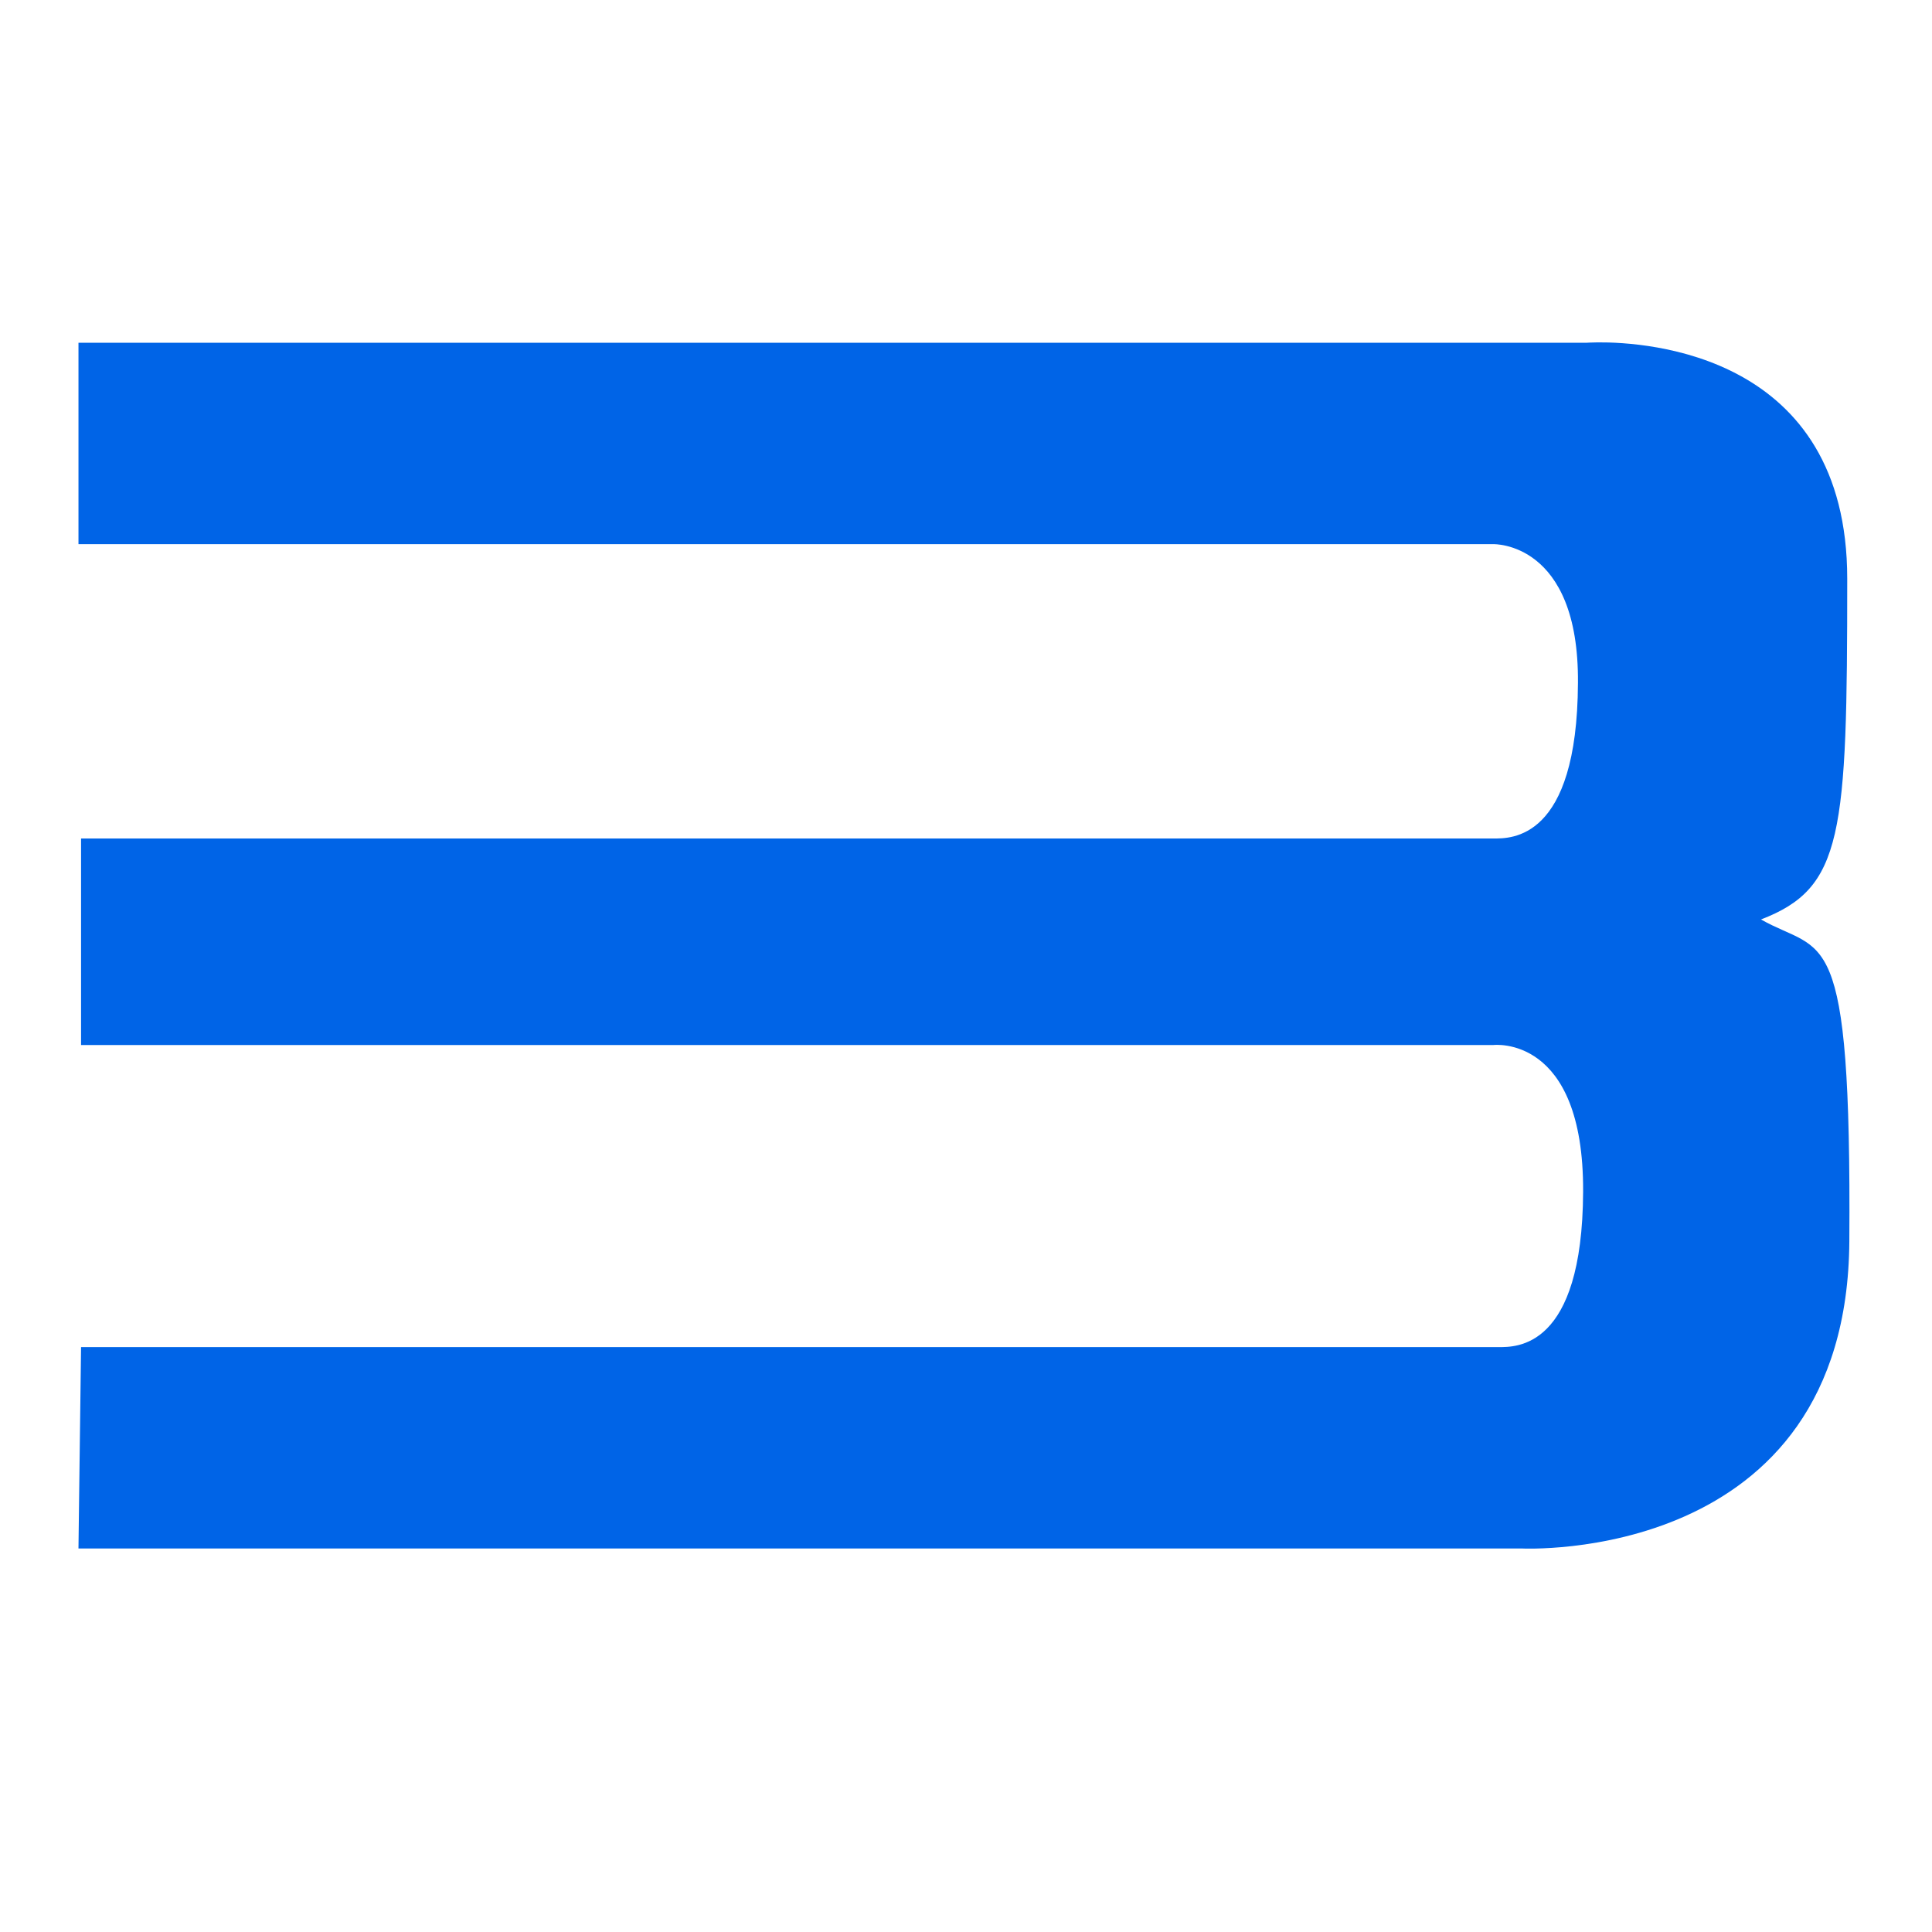 <?xml version="1.0" encoding="UTF-8" standalone="no"?>
<!-- Created with Inkscape (http://www.inkscape.org/) -->

<svg
   xmlns:dc="http://purl.org/dc/elements/1.1/"
   xmlns:cc="http://creativecommons.org/ns#"
   xmlns:rdf="http://www.w3.org/1999/02/22-rdf-syntax-ns#"
   xmlns:svg="http://www.w3.org/2000/svg"
   xmlns="http://www.w3.org/2000/svg"
   xmlns:sodipodi="http://sodipodi.sourceforge.net/DTD/sodipodi-0.dtd"
   xmlns:inkscape="http://www.inkscape.org/namespaces/inkscape"
   width="40"
   height="40"
   viewBox="0 0 200 200"
   version="1.1"
   id="svg3808"
   inkscape:version="0.92.1 r"
   sodipodi:docname="rpcs3.svg">
  <defs
     id="defs3802" />
  <sodipodi:namedview
     id="base"
     pagecolor="#ffffff"
     bordercolor="#666666"
     borderopacity="1.0"
     inkscape:pageopacity="0.0"
     inkscape:pageshadow="2"
     inkscape:zoom="0.35"
     inkscape:cx="327.26612"
     inkscape:cy="513.19129"
     inkscape:document-units="mm"
     inkscape:current-layer="layer1"
     showgrid="false"
     inkscape:window-width="1920"
     inkscape:window-height="1015"
     inkscape:window-x="1920"
     inkscape:window-y="0"
     inkscape:window-maximized="1" />
  <g
     inkscape:label="Layer 1"
     inkscape:groupmode="layer"
     id="layer1"
     transform="translate(0,-97)">
    <path
       style="fill:#0064e7;fill-opacity:1;stroke:#000000;stroke-width:0.265px;stroke-linecap:butt;stroke-linejoin:miter;stroke-opacity:0"
       d="m 165.37,132.444 c -0.739,0.007 -1.161,0.04 -1.161,0.04 H 8.124 v 20.847 H 154.588 c 0,0 8.885,-0.287 8.761,14.379 -0.077,16.32 -6.976,16.091 -8.761,16.09 H 8.391 v 21.381 H 154.588 c 0,0 9.373,-1.138 9.296,15.181 -0.077,16.32 -6.977,16.09 -8.762,16.089 H 8.391 l -0.268,20.847 H 157.527 c 0,0 33.699,1.729 33.916,-31.802 0.218,-33.531 -2.613,-29.612 -9.145,-33.313 8.492,-3.266 8.927,-8.709 8.927,-35.273 0,-23.243 -20.685,-24.513 -25.856,-24.467 z"
       id="path32"
       inkscape:connector-curvature="0" />
  </g>
</svg>
